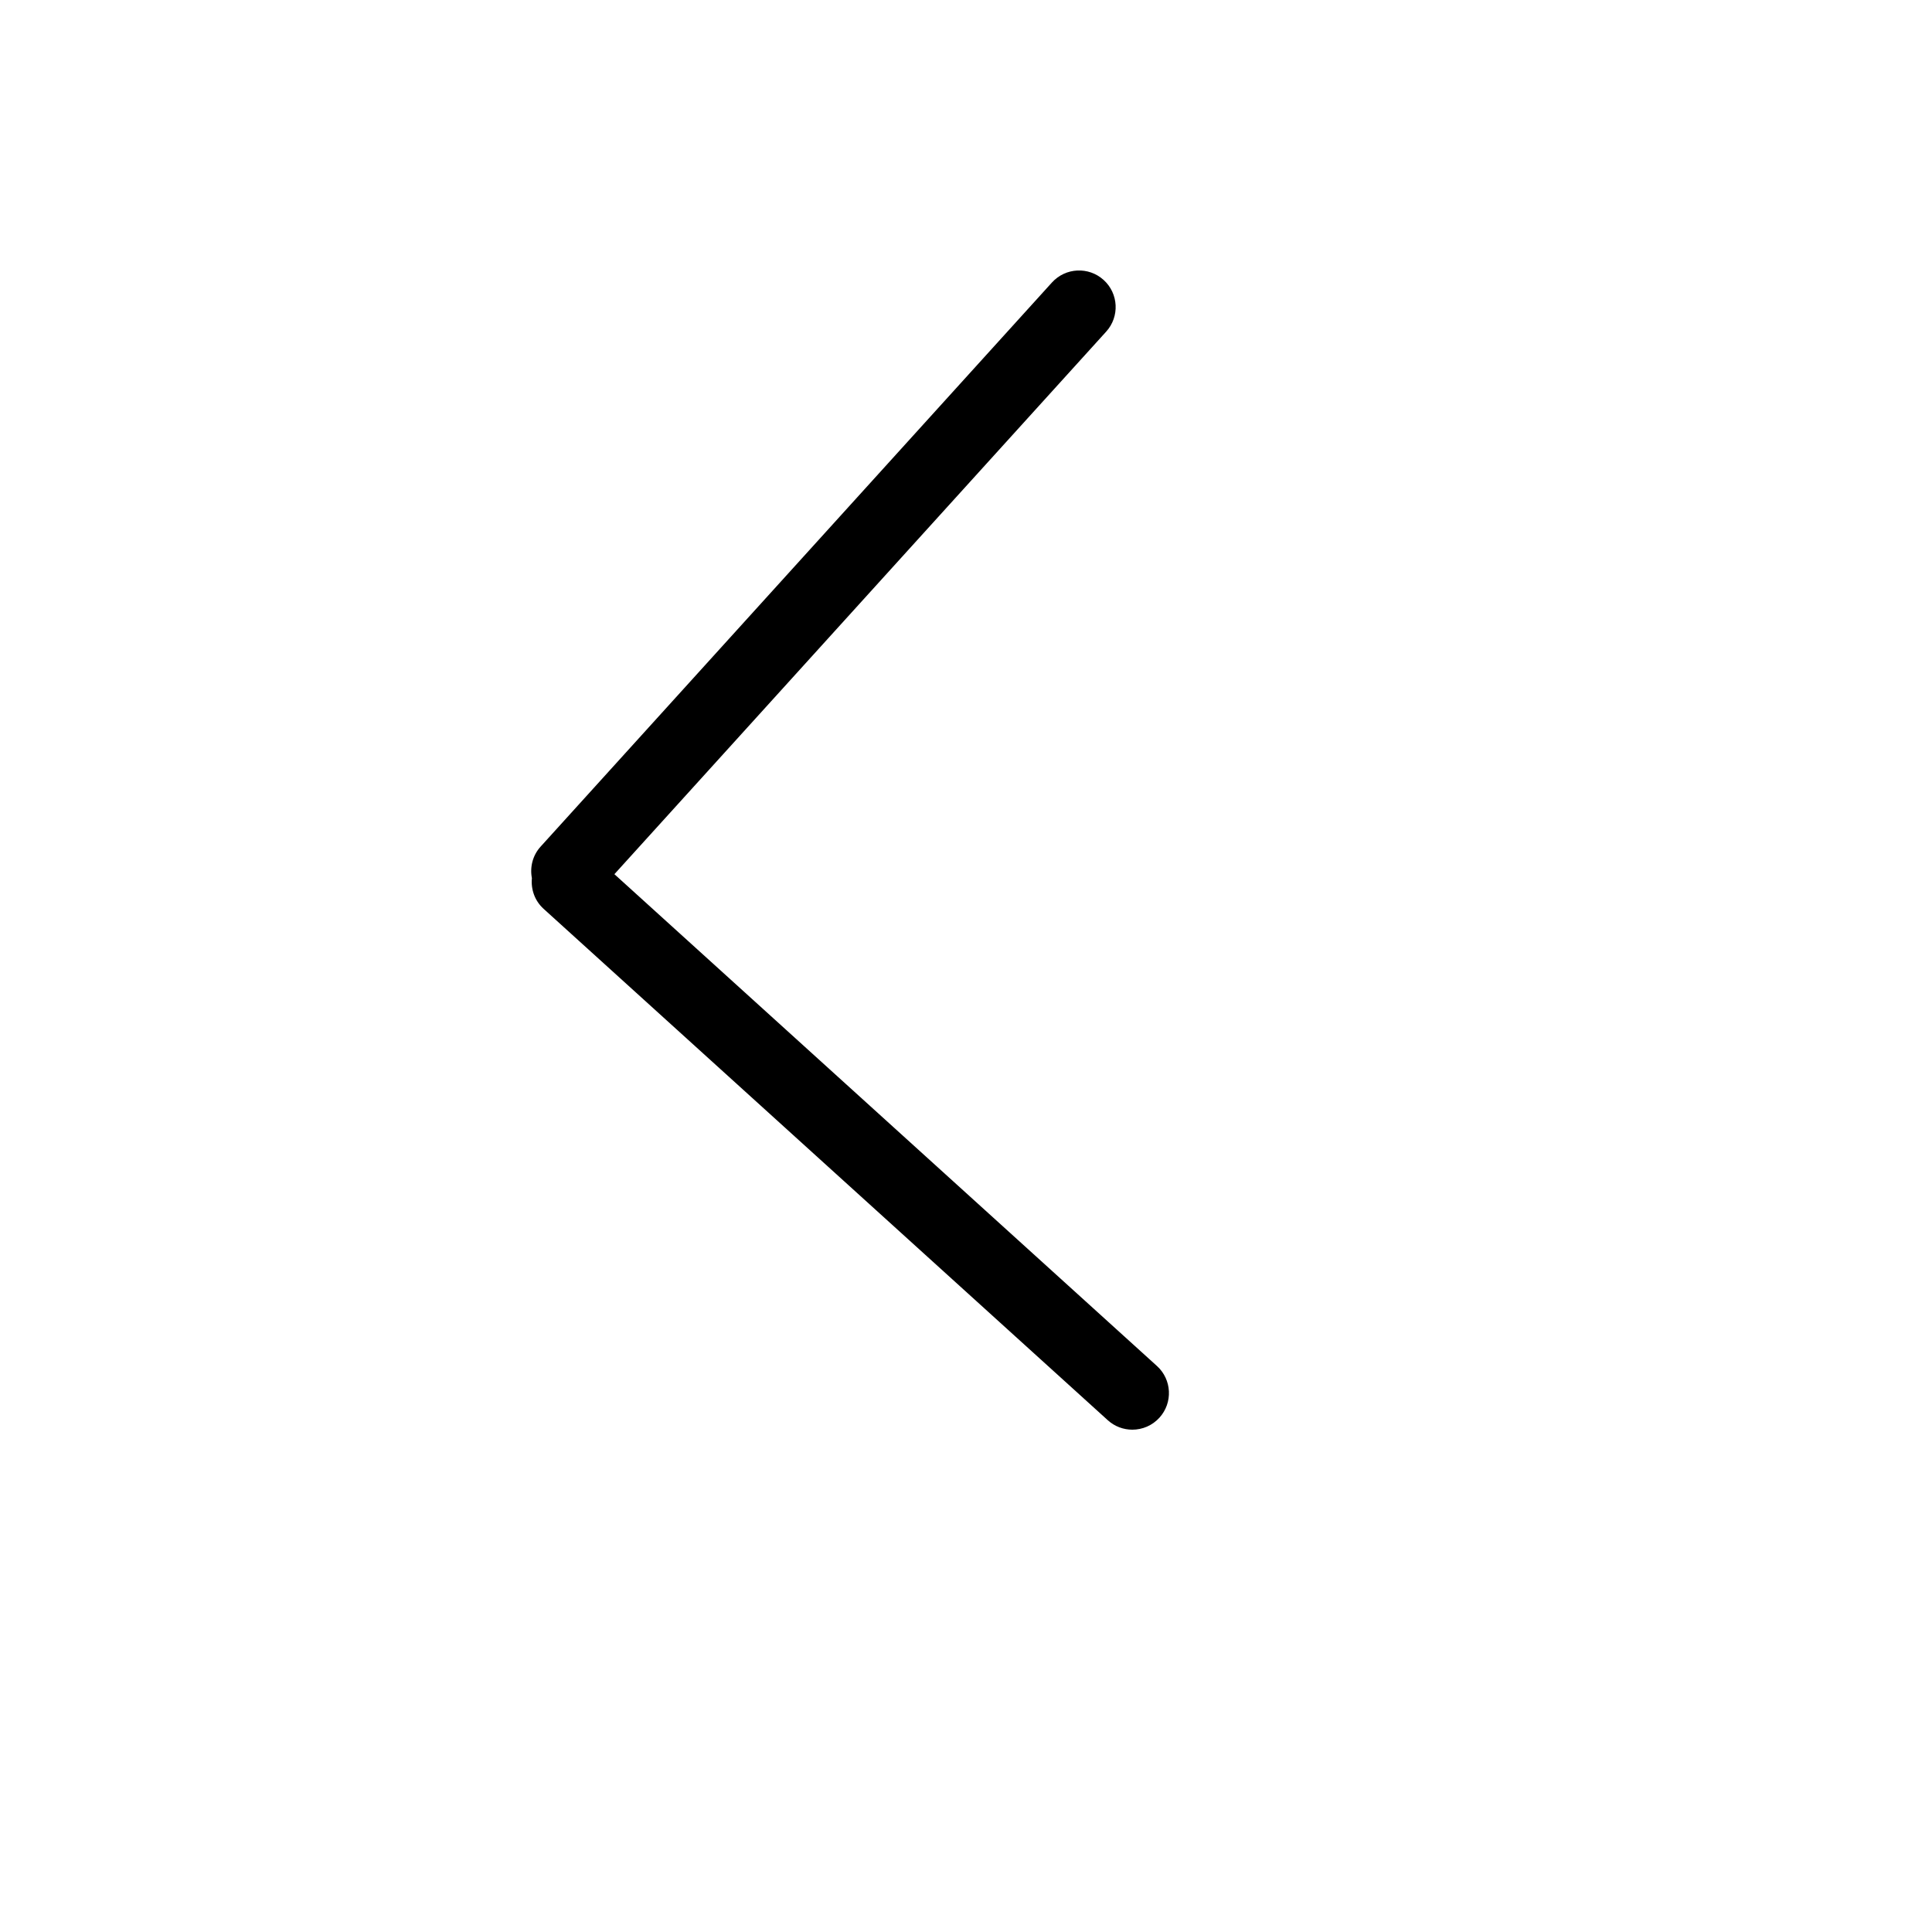 <svg xmlns="http://www.w3.org/2000/svg" version="1.1" xmlns:xlink="http://www.w3.org/1999/xlink" width="100%" height="100%" id="svgWorkerArea" viewBox="-25 -25 625 625" xmlns:idraw="https://idraw.muisca.co" style="background: white;"><defs id="defsdoc"><pattern id="patternBool" x="0" y="0" width="10" height="10" patternUnits="userSpaceOnUse" patternTransform="rotate(35)"><circle cx="5" cy="5" r="4" style="stroke: none;fill: #ff000070;"></circle></pattern></defs><g id="fileImp-757077639" class="cosito"><path id="pathImp-135399790" class="grouped" d="M150.862 269.012C150.862 269.012 333.354 434.427 333.354 434.427 335.621 436.488 338.469 437.5 341.311 437.5 344.538 437.5 347.747 436.186 350.086 433.61 354.473 428.767 354.112 421.277 349.263 416.89 349.263 416.89 173.758 257.798 173.758 257.798 173.758 257.798 332.844 82.287 332.844 82.287 337.238 77.444 336.871 69.954 332.022 65.567 327.184 61.173 319.694 61.546 315.301 66.39 315.301 66.39 149.88 248.887 149.88 248.887 147.28 251.758 146.386 255.554 147.067 259.088 146.718 262.688 147.973 266.401 150.862 269.012 150.862 269.012 150.862 269.012 150.862 269.012"></path></g></svg>